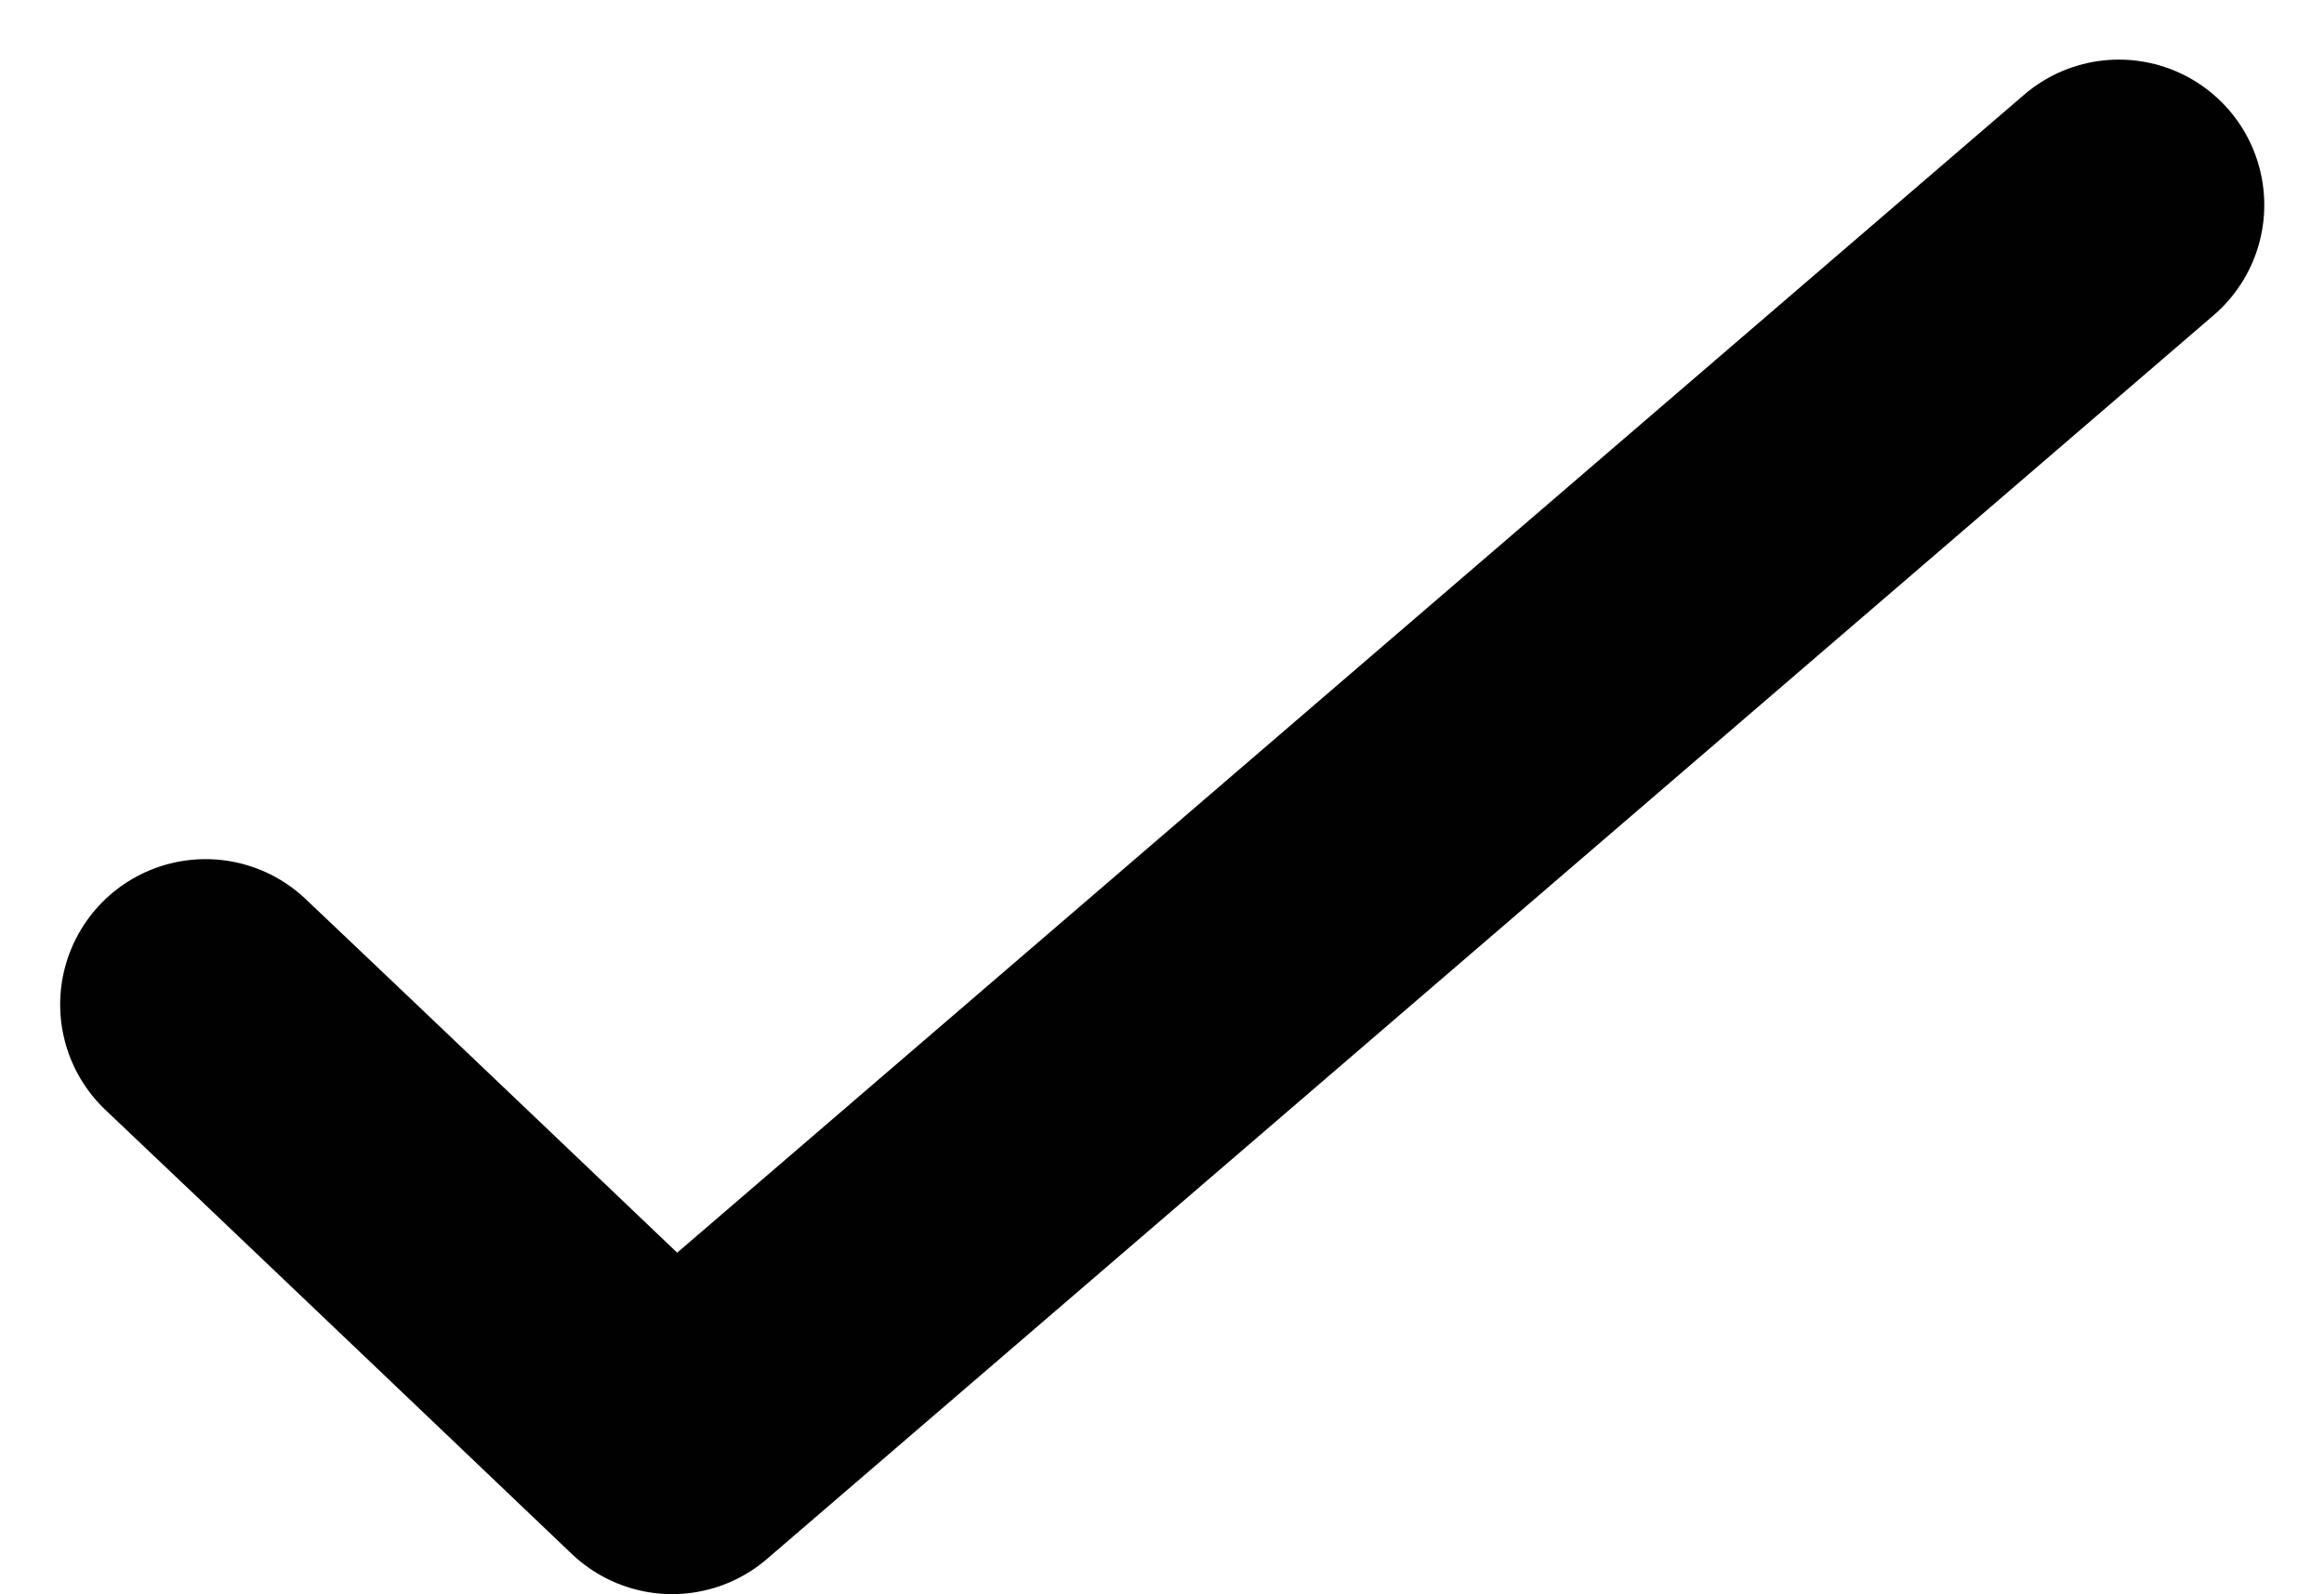 <svg xmlns="http://www.w3.org/2000/svg" width="63.934" height="43.862" viewBox="0 0 63.934 43.862">
  <g id="グループ_22" data-name="グループ 22" transform="translate(3.846 5.641)">
    <path id="パス_7" data-name="パス 7" d="M856.809,1260.626c1.241,1.165,12.836,12.223,12.836,12.223l39.8-34.222" transform="translate(-855 -1238.628)" fill="none" stroke="#010101" stroke-linecap="round" stroke-linejoin="round" stroke-width="8"/>
  </g>
</svg>
